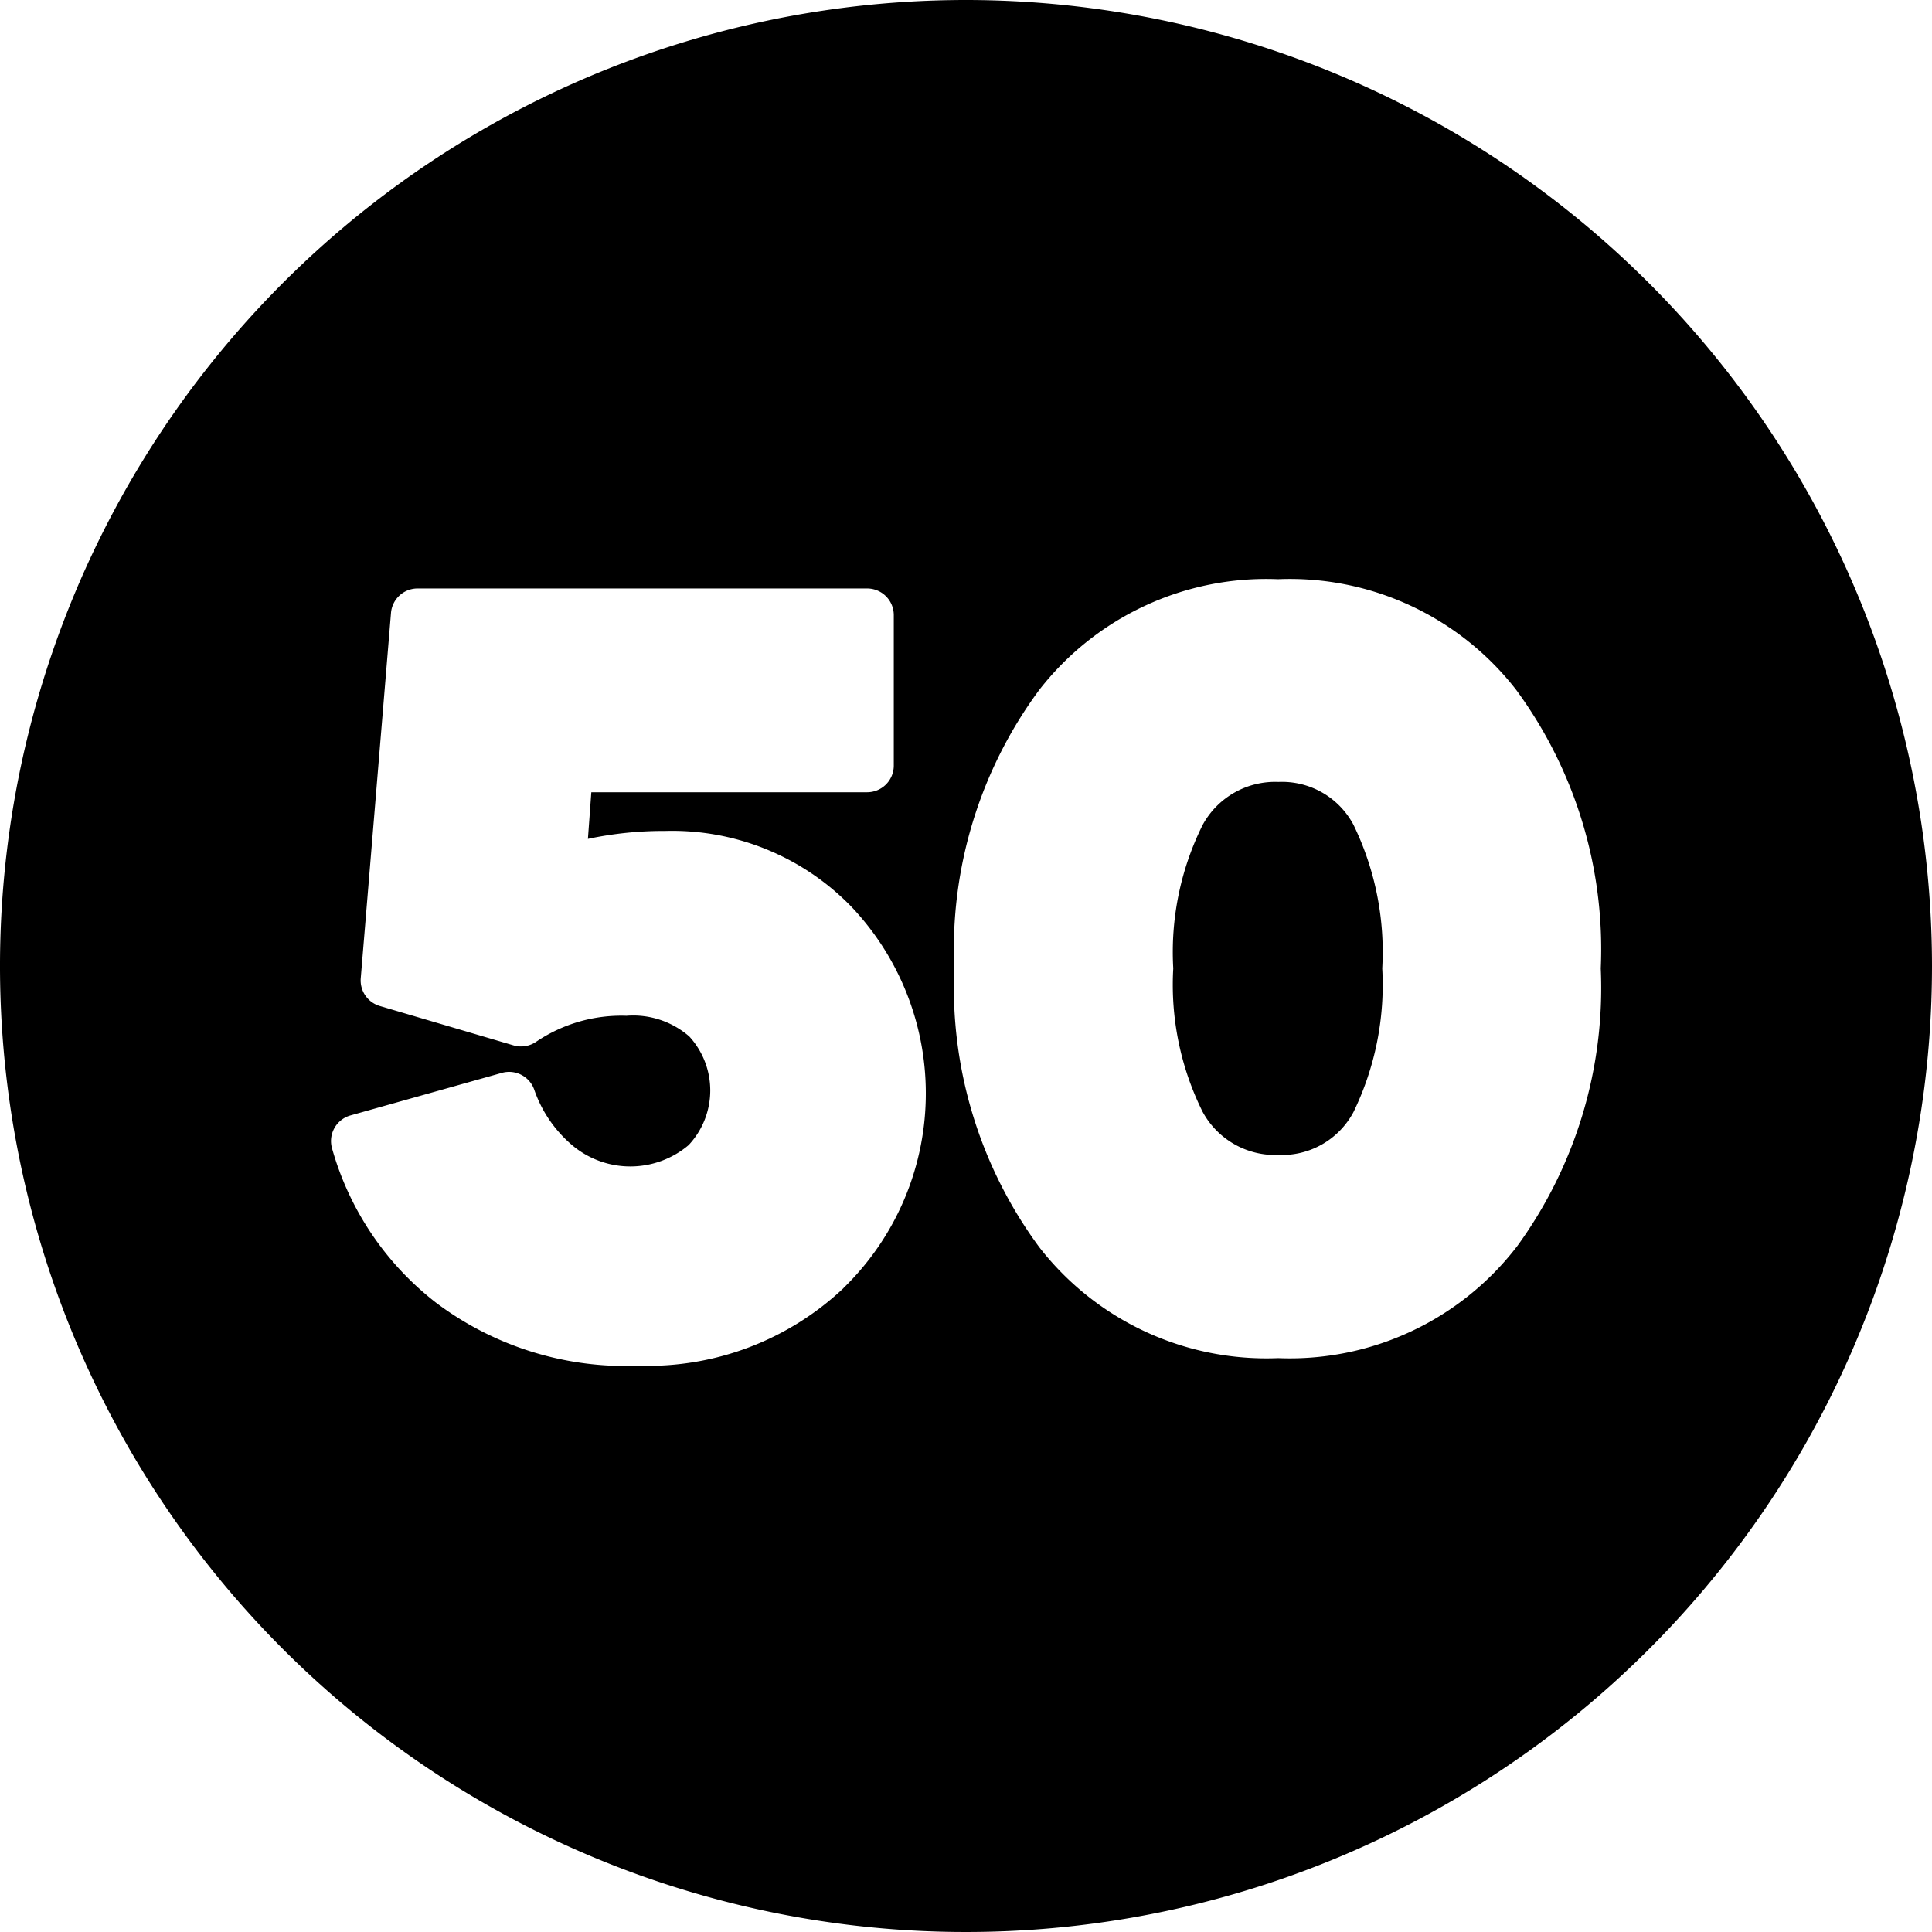 <?xml version="1.0" encoding="UTF-8"?><svg xmlns="http://www.w3.org/2000/svg" xmlns:xlink="http://www.w3.org/1999/xlink" height="29.0" preserveAspectRatio="xMidYMid meet" version="1.0" viewBox="1.5 1.5 29.0 29.0" width="29.0" zoomAndPan="magnify"><g data-name="Layer 52" fill-rule="evenodd" id="change1_1"><path d="M16,1.5A14.5,14.5,0,1,0,30.5,16,14.507,14.507,0,0,0,16,1.5ZM14.162,20.835A4.278,4.278,0,0,1,11.089,22a4.732,4.732,0,0,1-3.039-.942,4.454,4.454,0,0,1-1.566-2.321.4.4,0,0,1,.276-.494l2.274-.639a.4.4,0,0,1,.485.252,1.907,1.907,0,0,0,.578.841,1.355,1.355,0,0,0,1.74-.009,1.2,1.2,0,0,0,.01-1.63,1.283,1.283,0,0,0-.944-.311,2.286,2.286,0,0,0-1.352.388.4.4,0,0,1-.344.056L7.2,16.6a.4.4,0,0,1-.285-.417L7.369,10.7a.4.4,0,0,1,.4-.367h6.747a.4.4,0,0,1,.4.4v2.259a.4.4,0,0,1-.4.4H10.376l-.051.7a5.448,5.448,0,0,1,1.157-.119,3.746,3.746,0,0,1,2.806,1.146,4.072,4.072,0,0,1-.126,5.714Zm10.1-.615a4.3,4.3,0,0,1-3.576,1.666A4.316,4.316,0,0,1,17.1,20.221a6.567,6.567,0,0,1-1.276-4.185A6.546,6.546,0,0,1,17.1,11.855a4.317,4.317,0,0,1,3.583-1.661,4.3,4.3,0,0,1,3.576,1.662,6.575,6.575,0,0,1,1.269,4.18A6.591,6.591,0,0,1,24.263,20.22Z"/><path d="M20.69,13.237a1.239,1.239,0,0,0-1.138.646,4.283,4.283,0,0,0-.441,2.153,4.28,4.28,0,0,0,.441,2.153,1.238,1.238,0,0,0,1.138.647,1.217,1.217,0,0,0,1.126-.643,4.371,4.371,0,0,0,.432-2.157,4.366,4.366,0,0,0-.432-2.156A1.215,1.215,0,0,0,20.69,13.237Z"/></g></svg>
